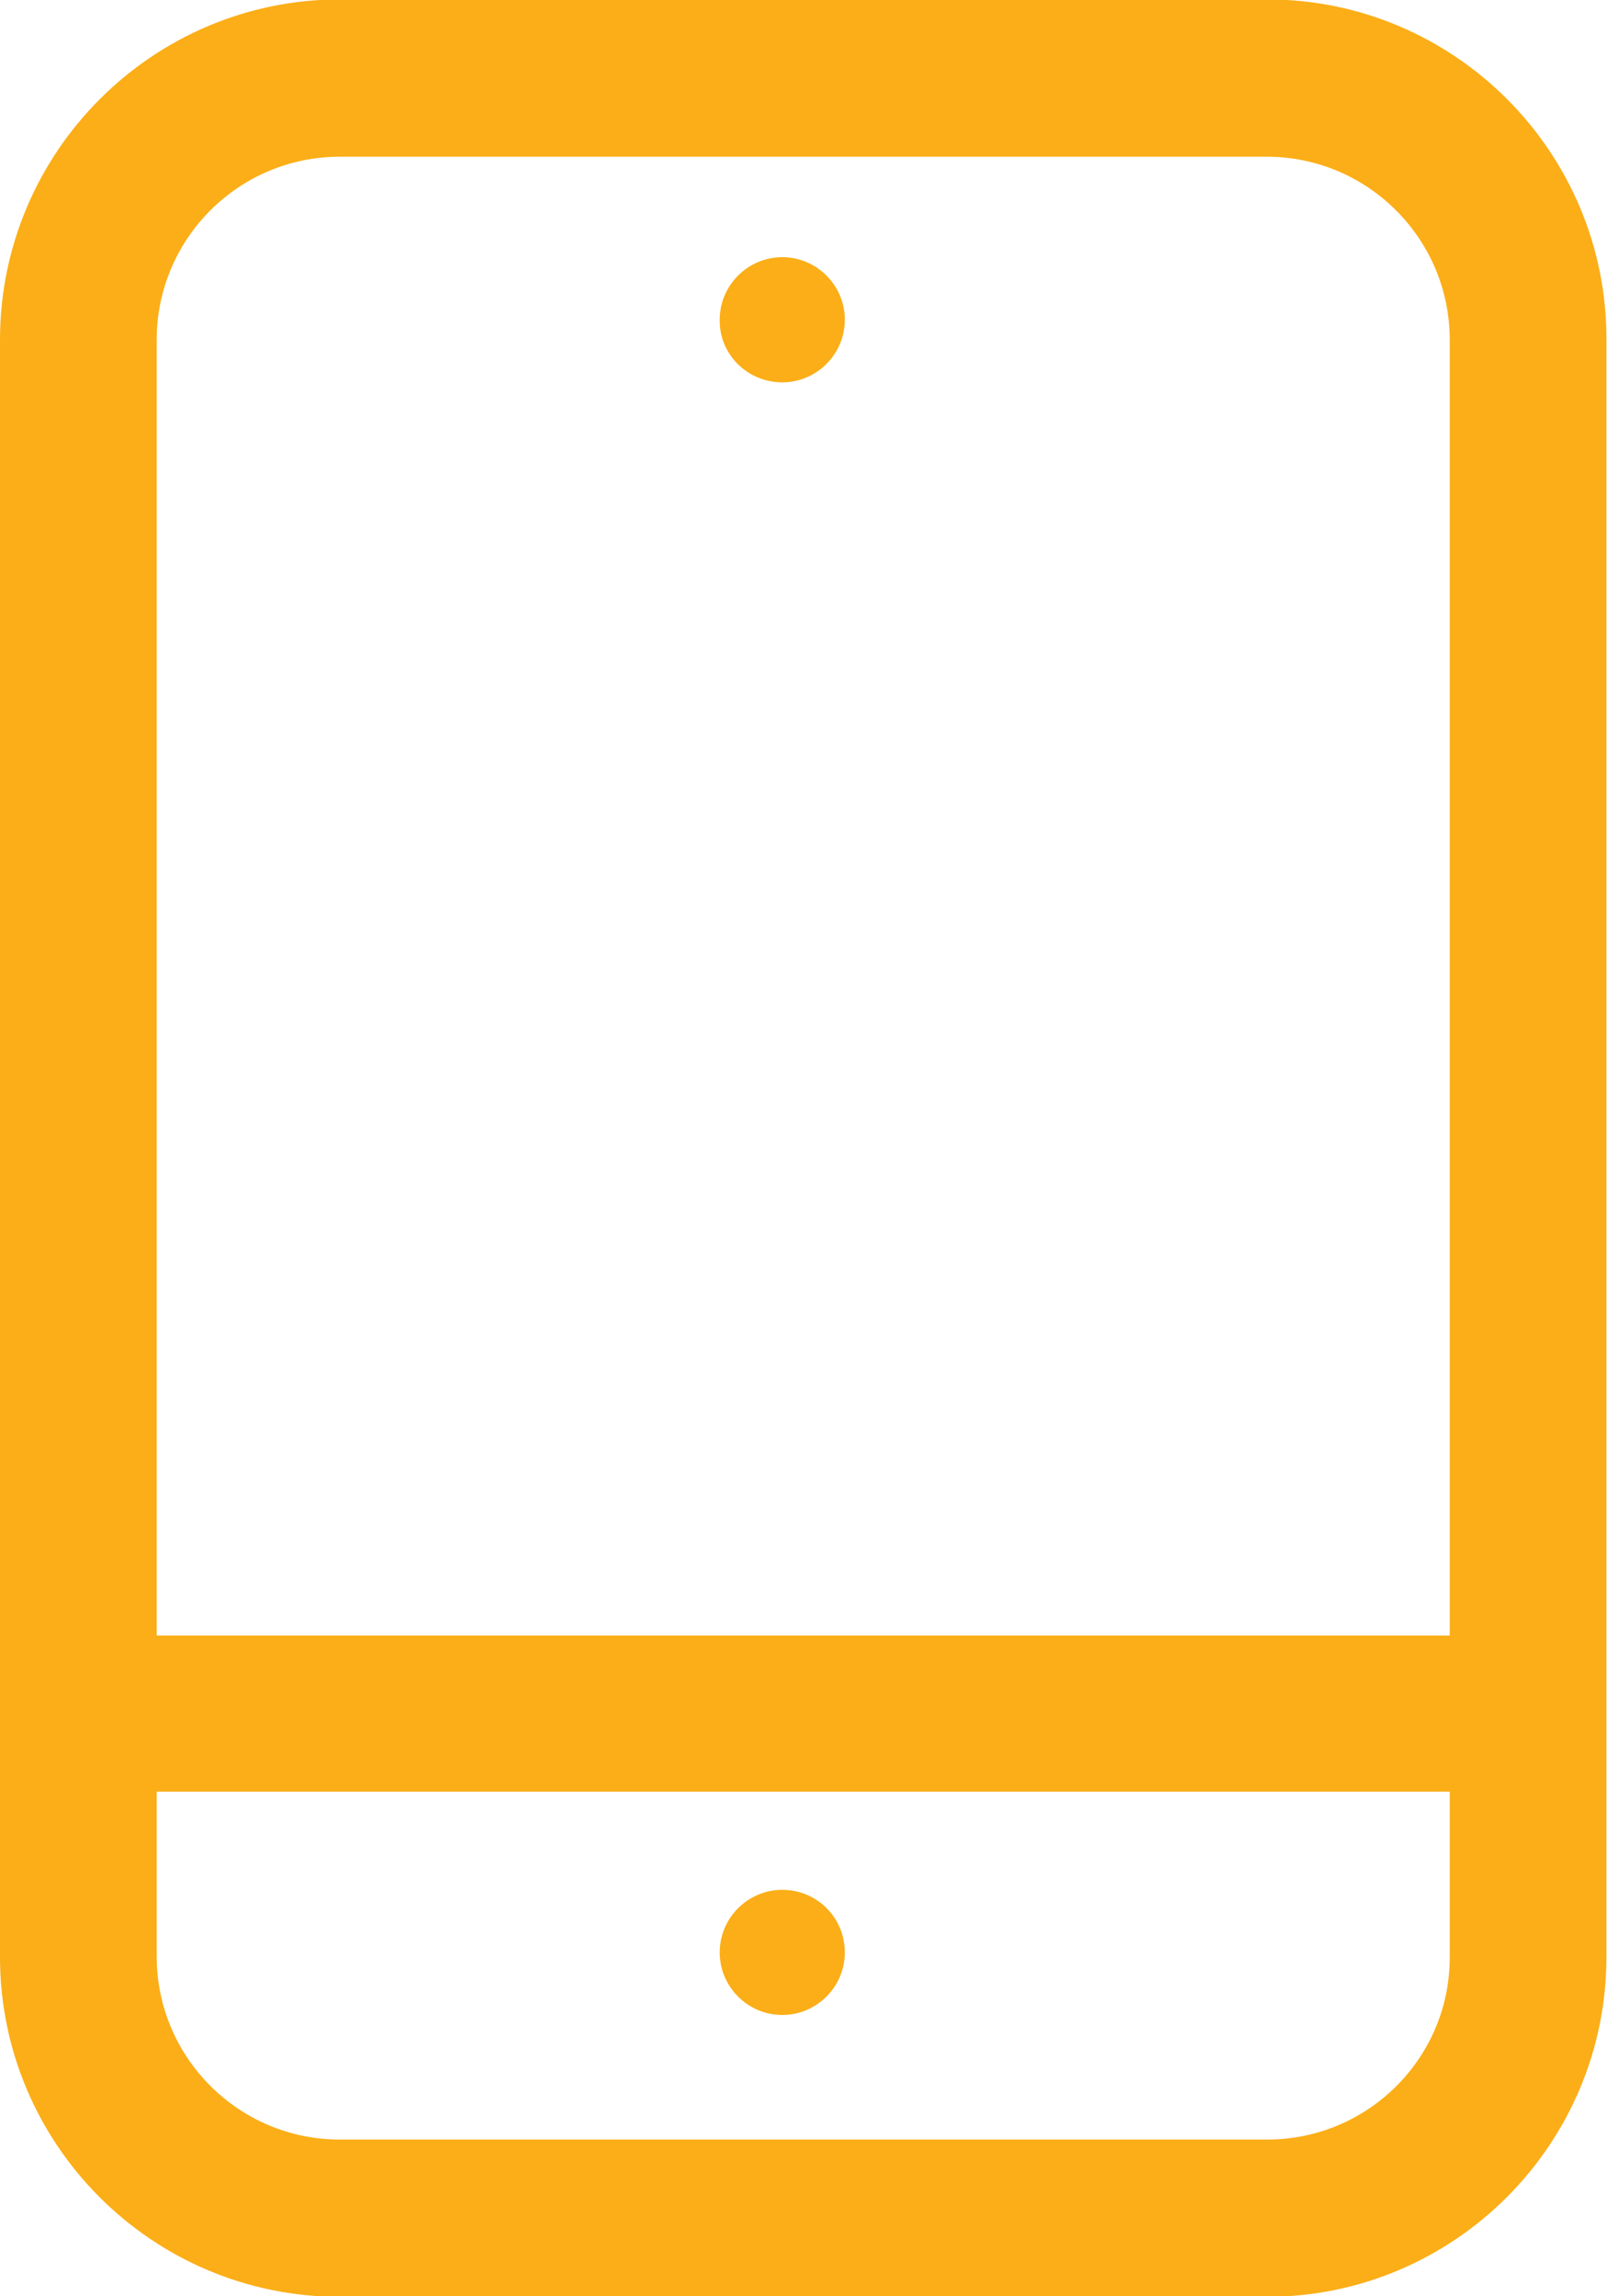 <?xml version="1.0" encoding="utf-8"?>
<!-- Generator: Adobe Illustrator 23.0.0, SVG Export Plug-In . SVG Version: 6.00 Build 0)  -->
<svg version="1.1" id="Слой_1" xmlns="http://www.w3.org/2000/svg" xmlns:xlink="http://www.w3.org/1999/xlink" x="0px" y="0px"
	 viewBox="0 0 28 40" style="enable-background:new 0 0 28 40;" xml:space="preserve">
<style type="text/css">
	.st0{fill:#FBAE17;}
</style>
<g>
	<path class="st0" d="M22.08-0.01H5.92C2.66-0.01,0,2.65,0,5.92v28.17c0,3.27,2.66,5.92,5.92,5.92h16.15c3.27,0,5.92-2.66,5.92-5.92
		V5.92C28,2.65,25.34-0.01,22.08-0.01z M5.92,2.73h16.15c1.76,0,3.19,1.43,3.19,3.19v22.57H2.73V5.92C2.73,4.16,4.16,2.73,5.92,2.73
		z M22.08,37.27H5.92c-1.76,0-3.19-1.43-3.19-3.19v-2.87h22.53v2.87C25.27,35.84,23.84,37.27,22.08,37.27z"/>
	<path class="st0" d="M13.63,6.66c0.6,0,1.09-0.49,1.09-1.09c0-0.6-0.49-1.09-1.09-1.09c-0.6,0-1.09,0.49-1.09,1.09
		C12.53,6.17,13.02,6.66,13.63,6.66z"/>
	<path class="st0" d="M13.63,32.92c-0.6,0-1.09,0.49-1.09,1.09c0,0.6,0.49,1.09,1.09,1.09c0.6,0,1.09-0.49,1.09-1.09
		C14.72,33.4,14.23,32.92,13.63,32.92z"/>
</g>
</svg>
